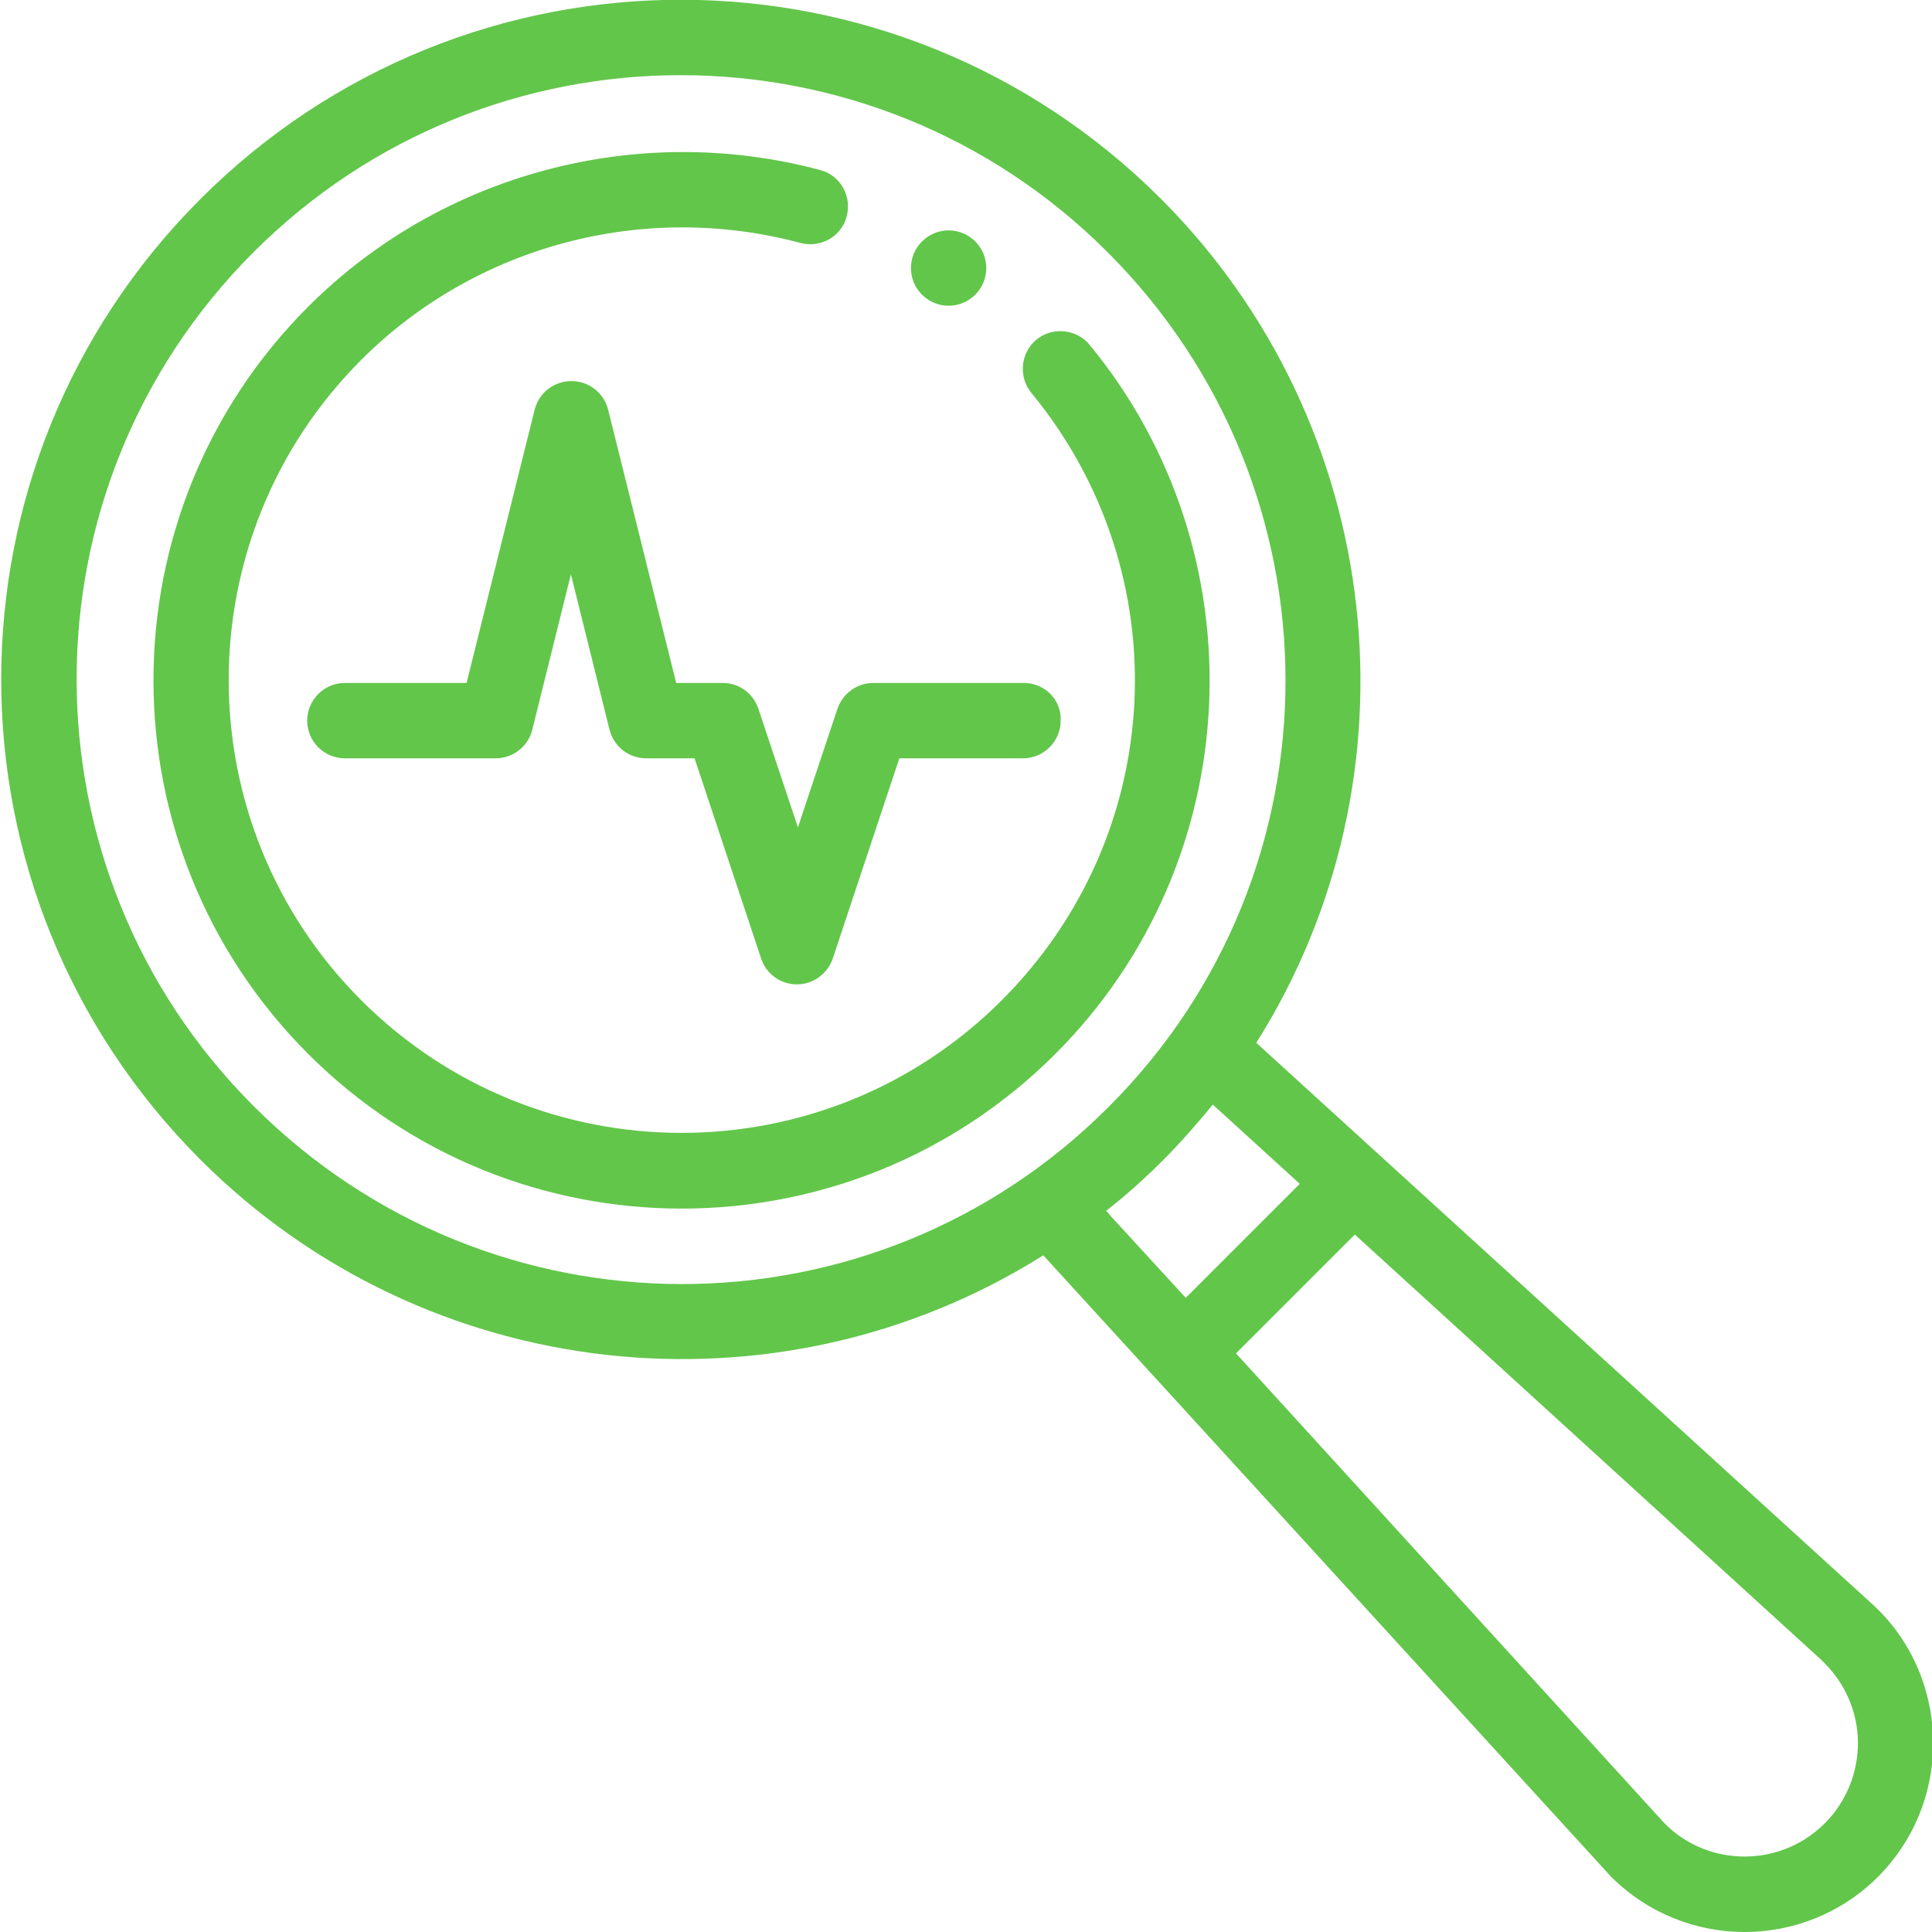<svg xmlns="http://www.w3.org/2000/svg" xmlns:xlink="http://www.w3.org/1999/xlink" id="Layer_1" x="0px" y="0px" width="40px" height="40px" viewBox="0 0 40 40" style="enable-background:new 0 0 40 40;" xml:space="preserve"><style type="text/css">	.st0{fill:#62C64A;}	.st1{fill:#62C64A;stroke:#62C64A;stroke-width:0.404;stroke-miterlimit:10;}	.st2{fill:#62C64A;stroke:#62C64A;stroke-width:0.606;stroke-miterlimit:10;}	.st3{fill:#62C64A;stroke:#62C64A;stroke-width:0.8;stroke-miterlimit:10;}	.st4{fill-rule:evenodd;clip-rule:evenodd;fill:#62C64A;}</style><g>	<g>		<path class="st0" d="M19.64,4.77c-0.43,0-0.78,0.35-0.78,0.78s0.35,0.78,0.78,0.78c0.43,0,0.78-0.35,0.78-0.78    S20.07,4.77,19.64,4.77z"></path>	</g></g><g>	<g>		<path class="st0" d="M21.2,14.14h-3.12c-0.34,0-0.63,0.22-0.74,0.53l-0.82,2.46l-0.82-2.46c-0.11-0.32-0.4-0.53-0.74-0.53H14    l-1.41-5.66c-0.09-0.35-0.4-0.59-0.76-0.59c-0.36,0-0.67,0.24-0.76,0.59l-1.41,5.66H7.14c-0.43,0-0.78,0.35-0.78,0.78    c0,0.43,0.35,0.78,0.78,0.78h3.12c0.36,0,0.67-0.24,0.76-0.59l0.8-3.22l0.8,3.22c0.09,0.35,0.4,0.59,0.76,0.59h1l1.38,4.15    c0.11,0.32,0.4,0.53,0.74,0.53c0.34,0,0.63-0.22,0.74-0.53l1.38-4.15h2.56c0.43,0,0.78-0.35,0.78-0.78    C21.98,14.49,21.63,14.14,21.2,14.14z"></path>	</g></g><g>	<g>		<path class="st0" d="M38.74,33.19c-1.01-0.92-11.28-10.28-12.73-11.6c3.47-5.5,2.71-12.78-1.97-17.47c-5.5-5.5-14.39-5.5-19.89,0    c-5.5,5.5-5.5,14.39,0,19.89c4.68,4.68,11.95,5.44,17.45,1.98C21.61,26,33.35,38.85,33.36,38.86c1.53,1.52,3.99,1.52,5.52,0    C40.5,37.23,40.35,34.63,38.74,33.19z M5.25,22.9c-4.88-4.88-4.89-12.79,0-17.68c4.88-4.88,12.79-4.89,17.68,0    c4.91,4.91,4.91,12.82,0.02,17.7C18.07,27.81,10.16,27.81,5.25,22.9z M22.98,25.16c-0.01-0.01-0.02-0.02-0.02-0.03l-0.06-0.06    c0.41-0.32,0.8-0.67,1.17-1.04c0.37-0.37,0.71-0.76,1.04-1.16l1.8,1.64l-2.36,2.36L22.98,25.16z M37.78,37.75    c-0.97,0.97-2.54,0.89-3.4-0.09l-8.79-9.64l2.46-2.46l9.64,8.79C38.74,35.32,38.68,36.85,37.78,37.75z"></path>	</g></g><g>	<g>		<path class="st0" d="M22.56,7.14c-0.27-0.33-0.77-0.38-1.1-0.11c-0.33,0.27-0.38,0.77-0.11,1.1c3.08,3.74,2.82,9.15-0.61,12.58    c-3.66,3.66-9.6,3.66-13.26,0c-3.66-3.66-3.66-9.6,0-13.26c2.37-2.37,5.85-3.29,9.09-2.42c0.42,0.11,0.85-0.13,0.96-0.55    c0.11-0.42-0.13-0.85-0.55-0.96C13.2,2.51,9.14,3.59,6.38,6.35c-4.27,4.27-4.27,11.2,0,15.47c4.27,4.27,11.2,4.27,15.47,0    C25.85,17.82,26.1,11.44,22.56,7.14z"></path>	</g></g></svg>